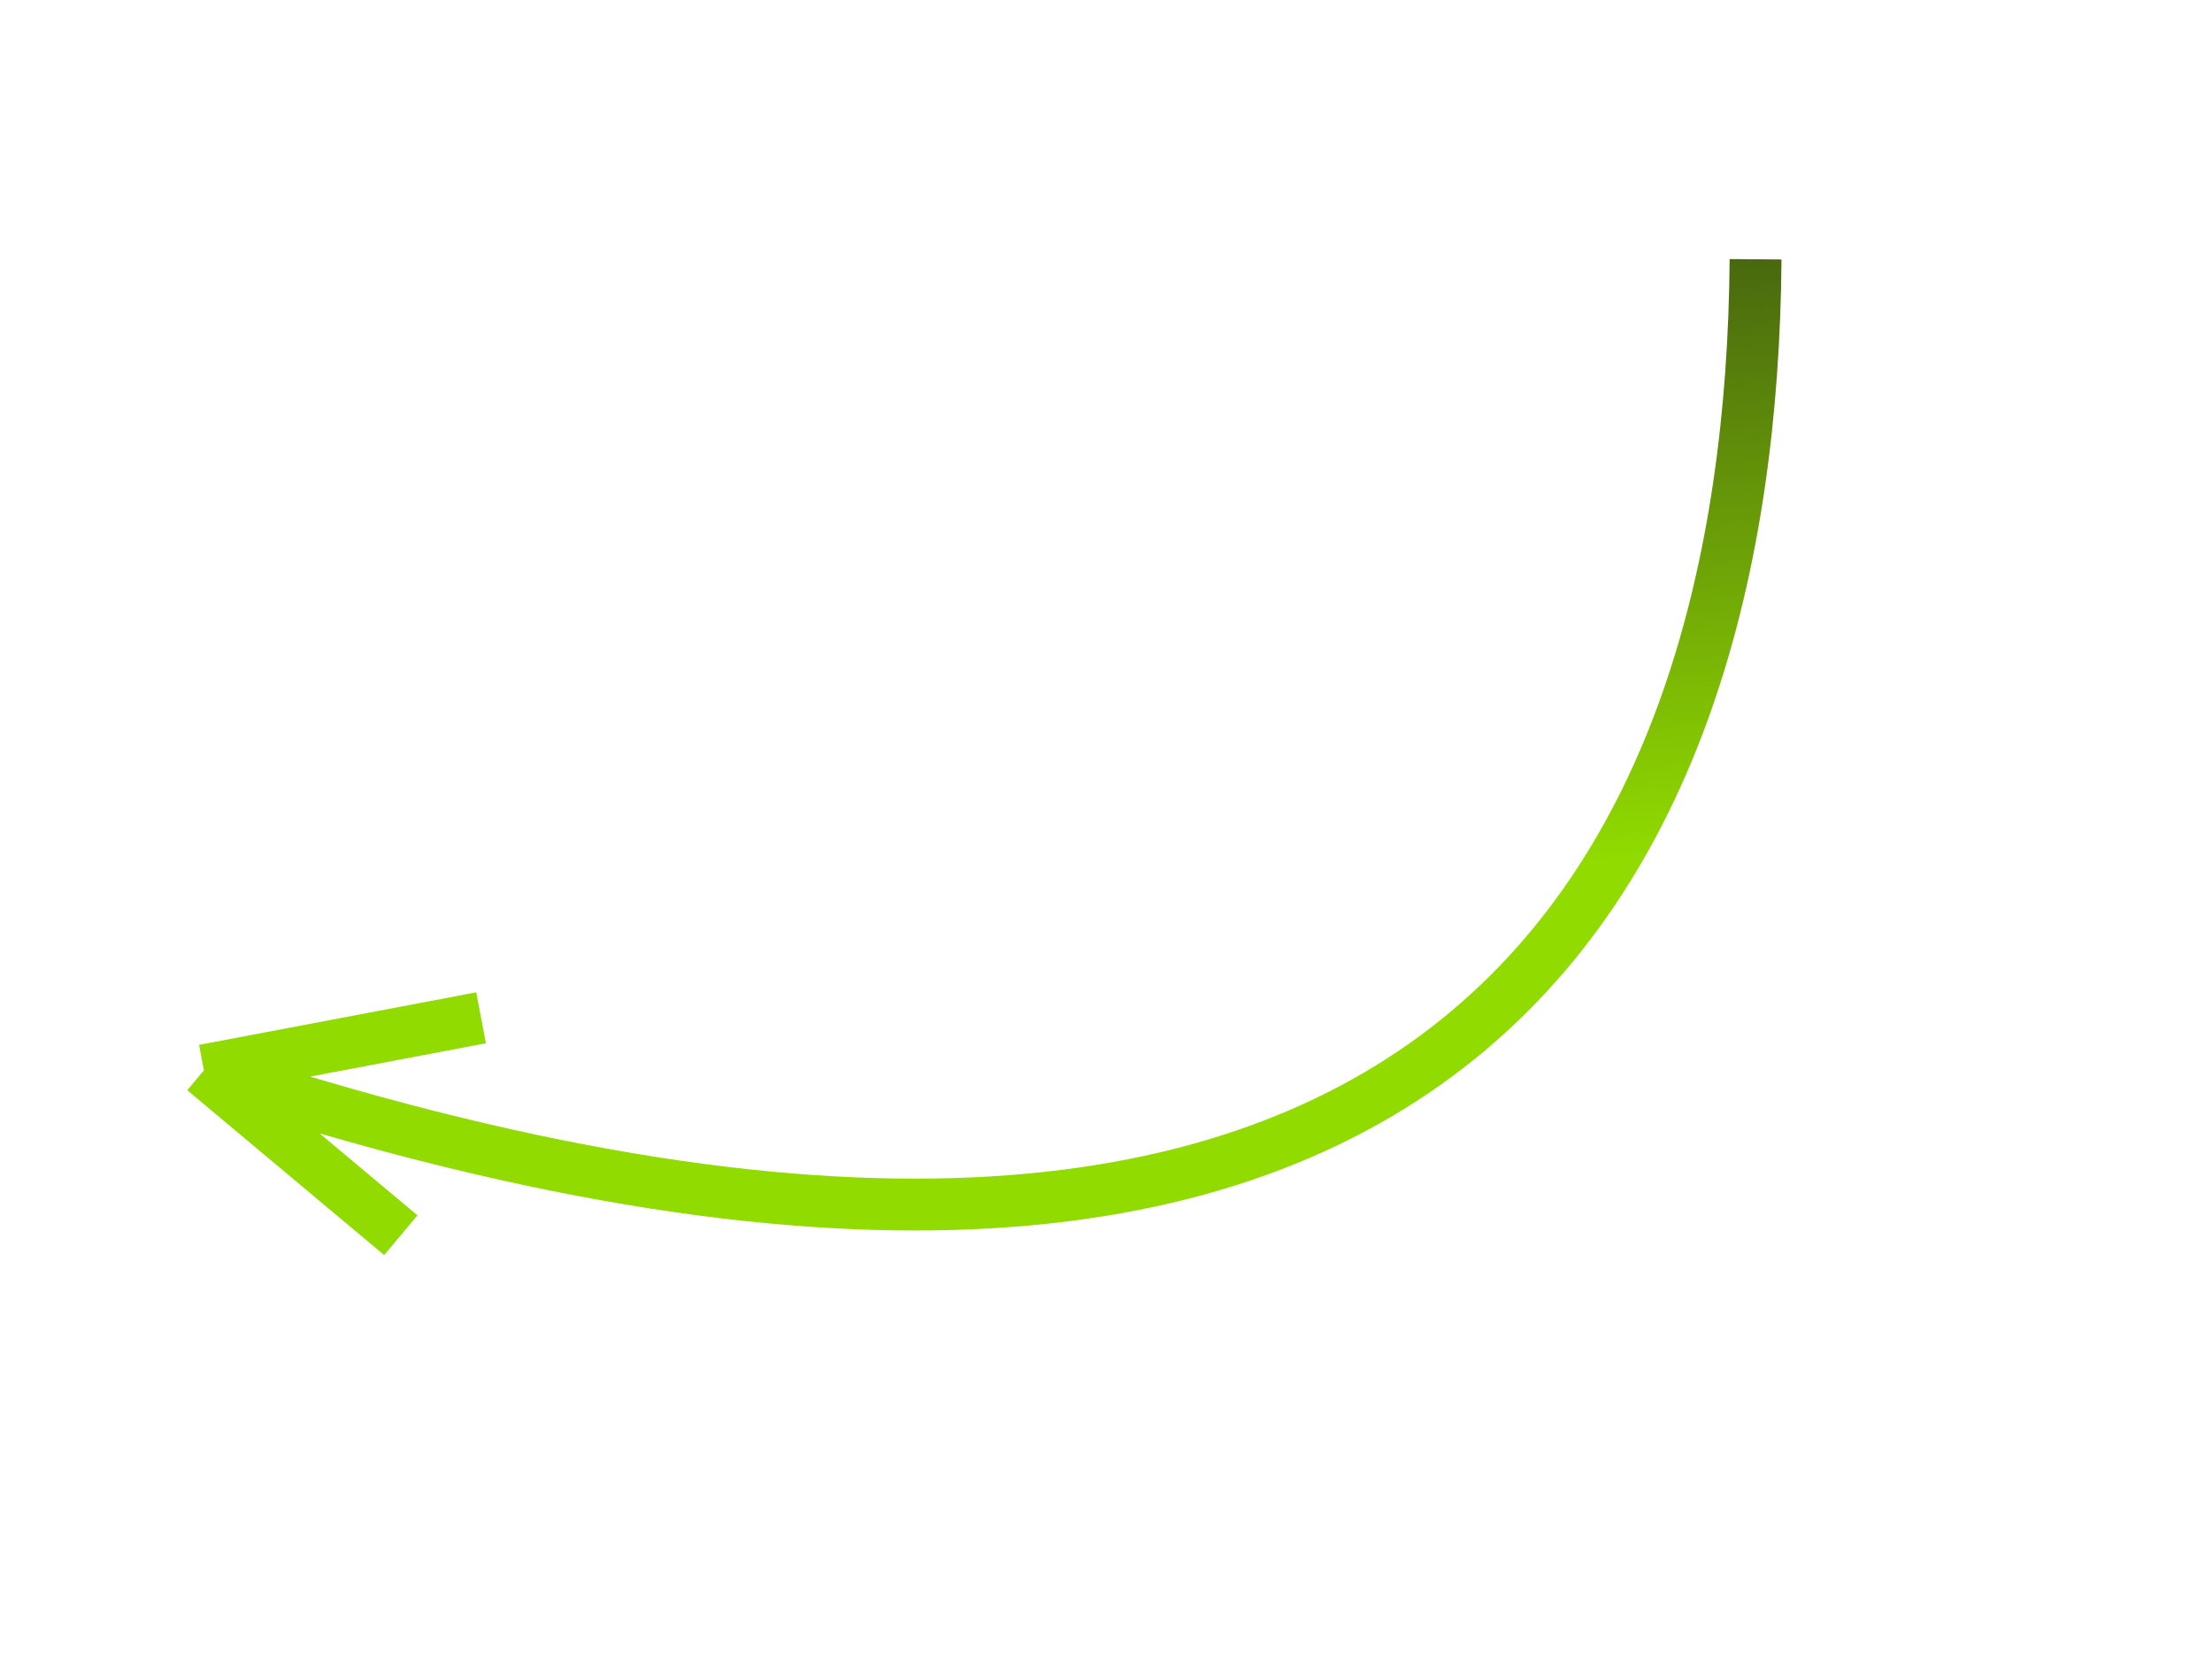 <?xml version="1.0" encoding="UTF-8"?> <svg xmlns="http://www.w3.org/2000/svg" width="128" height="97" viewBox="0 0 128 97" fill="none"><path d="M101.588 15C101.321 50.27 84.138 85.781 11.799 61.926M11.799 61.926L27.837 58.886M11.799 61.926L23.193 71.463" stroke="url(#paint0_linear_146_82)" stroke-width="3"></path><defs><linearGradient id="paint0_linear_146_82" x1="7.451" y1="55.652" x2="3.505" y2="-2.067" gradientUnits="userSpaceOnUse"><stop stop-color="#91DB00"></stop><stop offset="1" stop-color="#171918"></stop></linearGradient></defs></svg> 